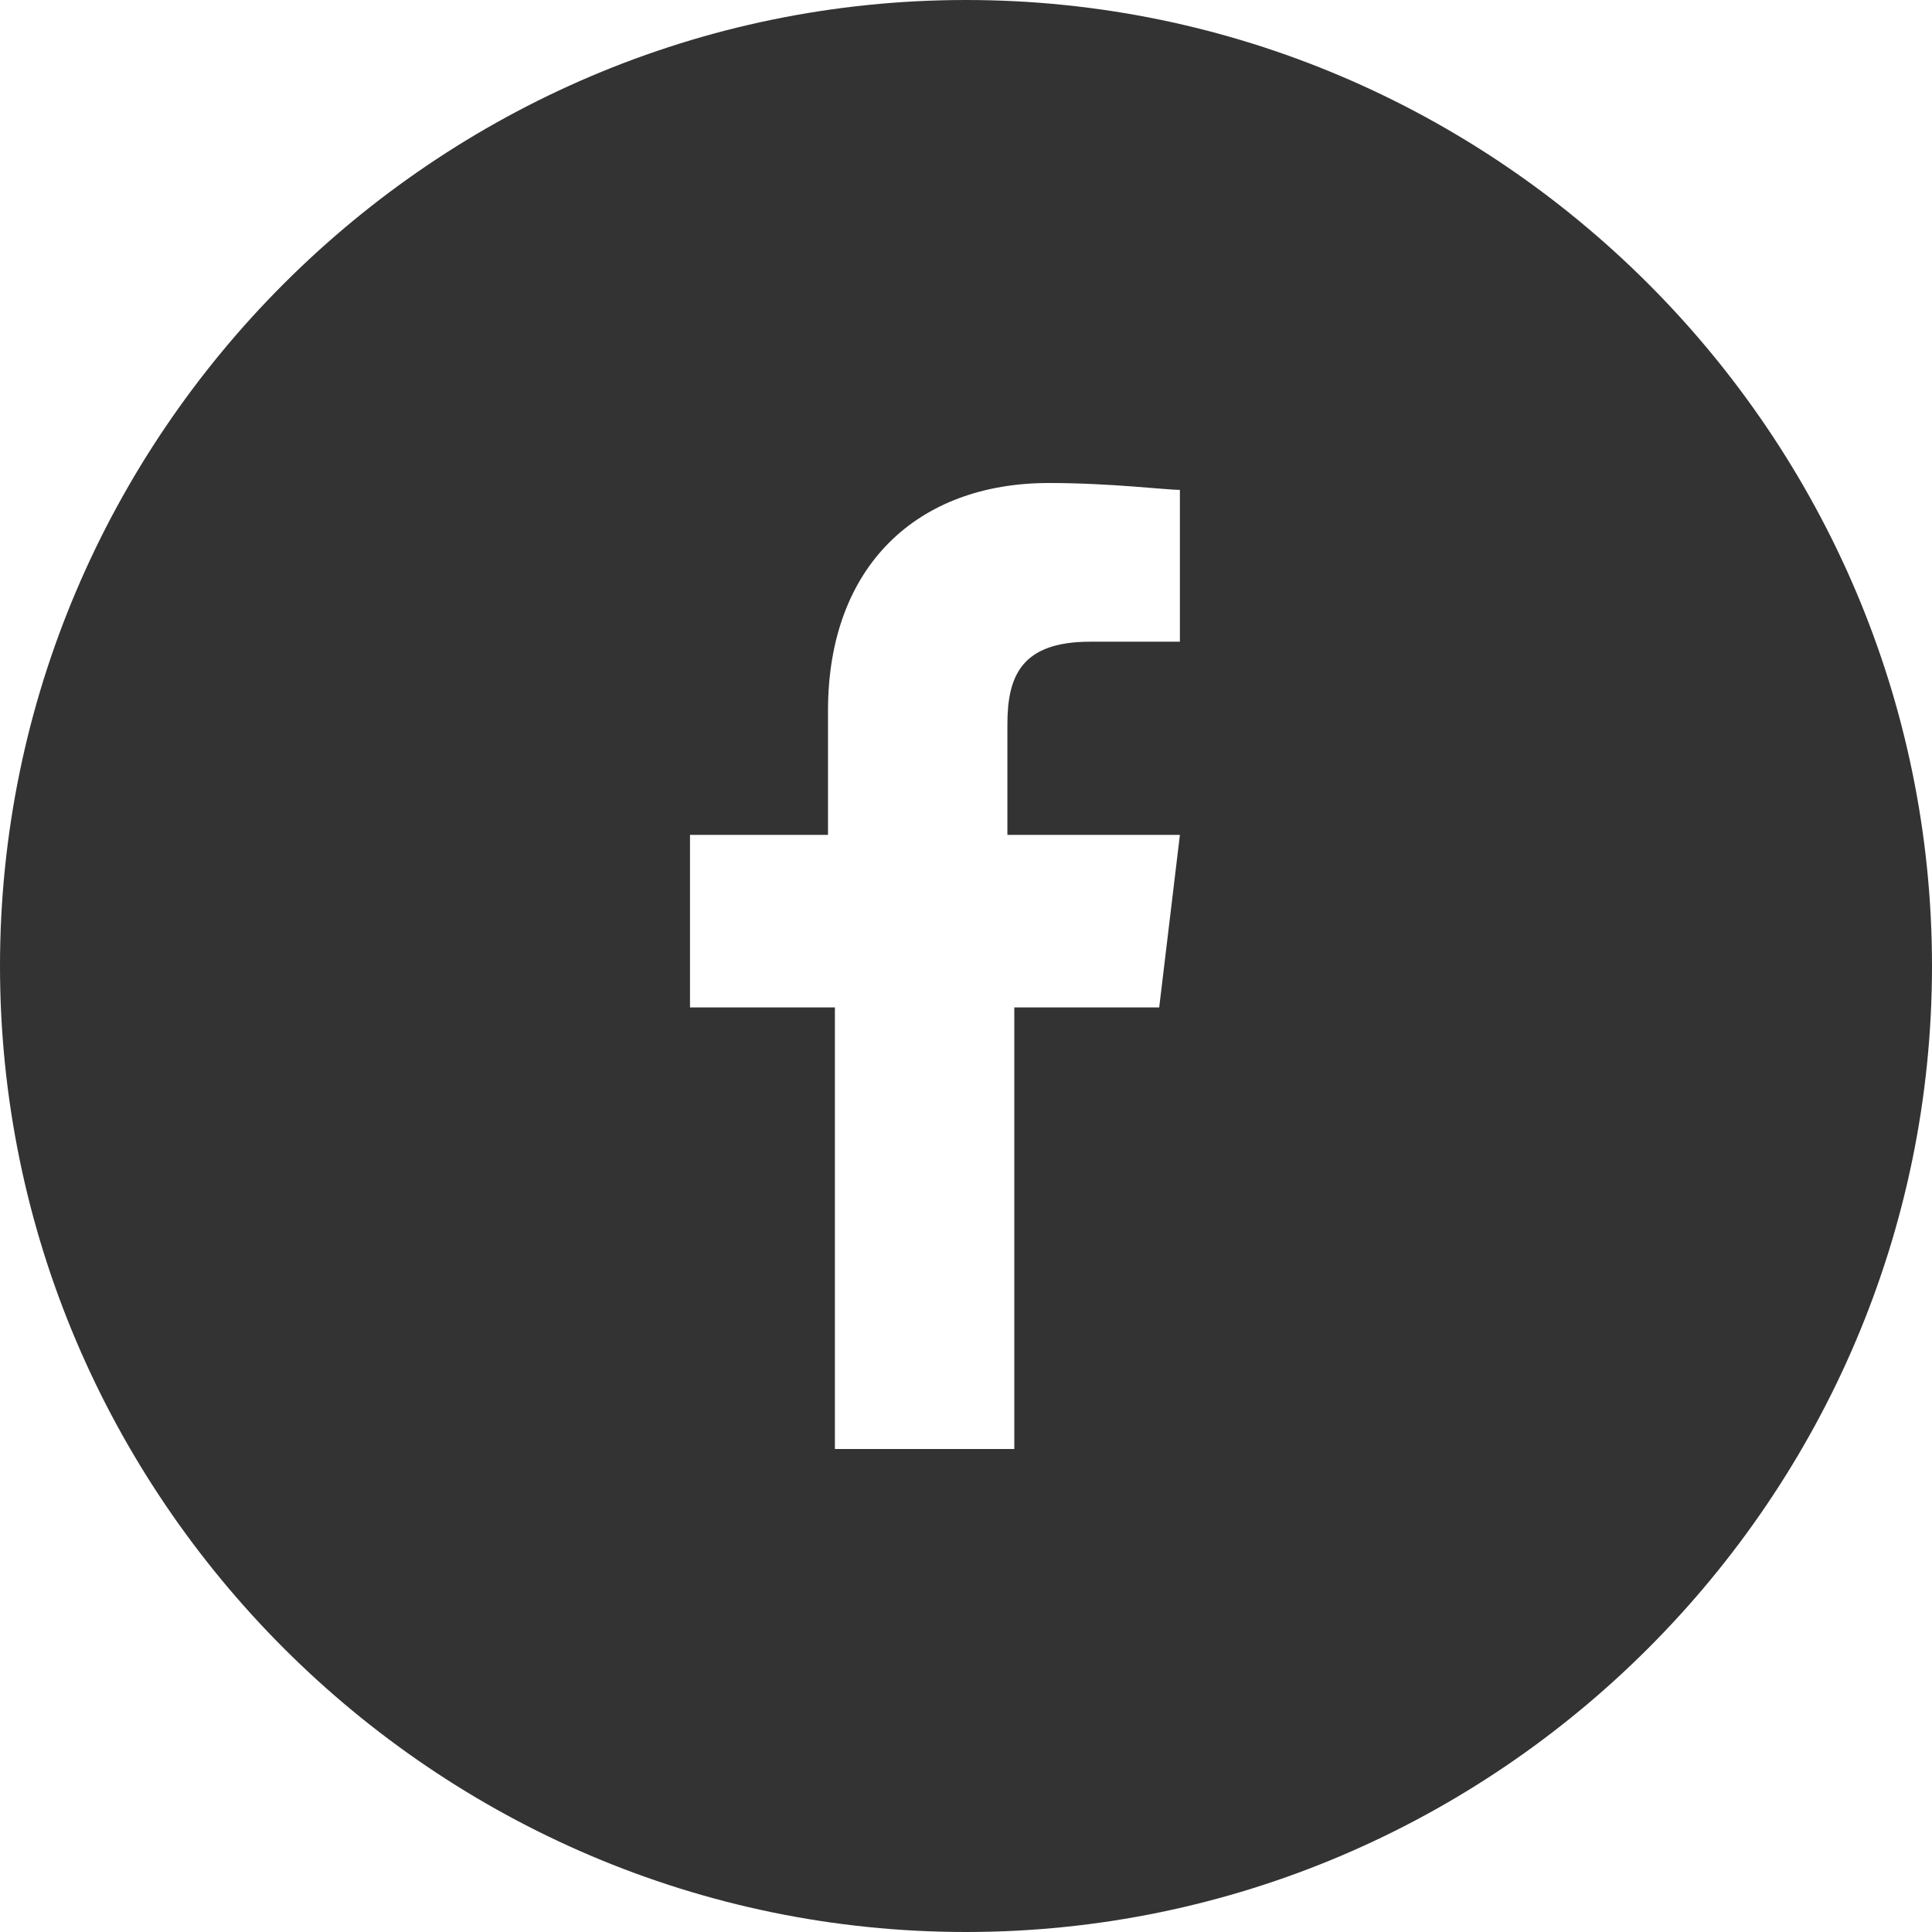 <?xml version="1.0" encoding="utf-8"?>
<!-- Generator: Adobe Illustrator 19.1.0, SVG Export Plug-In . SVG Version: 6.00 Build 0)  -->
<svg version="1.1" id="Calque_1" xmlns="http://www.w3.org/2000/svg" xmlns:xlink="http://www.w3.org/1999/xlink" x="0px" y="0px"
	 viewBox="0 0 28 28" style="enable-background:new 0 0 28 28;" xml:space="preserve">
<style type="text/css">
	.st0{fill:#333333;}
</style>
<g id="Components">
	<g id="Icons_x2F_Social-sharing_x2F_Facebook" transform="translate(-2, -2)">
		<g id="Icon">
			<path id="path-1_1_" class="st0" d="M16,2c7.7,0,14,6.3,14,14c0,7.7-6.3,14-14,14C8.3,30,2,23.7,2,16C2,8.3,8.3,2,16,2z
				 M18.8,16.6l0.3-2.5h-2.5v-1.6c0-0.7,0.2-1.2,1.2-1.2l1.3,0V9.1c-0.2,0-1-0.1-1.9-0.1c-1.9,0-3.2,1.2-3.2,3.3v1.8H12v2.5h2.1V23
				h2.6v-6.4H18.8z"/>
		</g>
	</g>
</g>
</svg>
